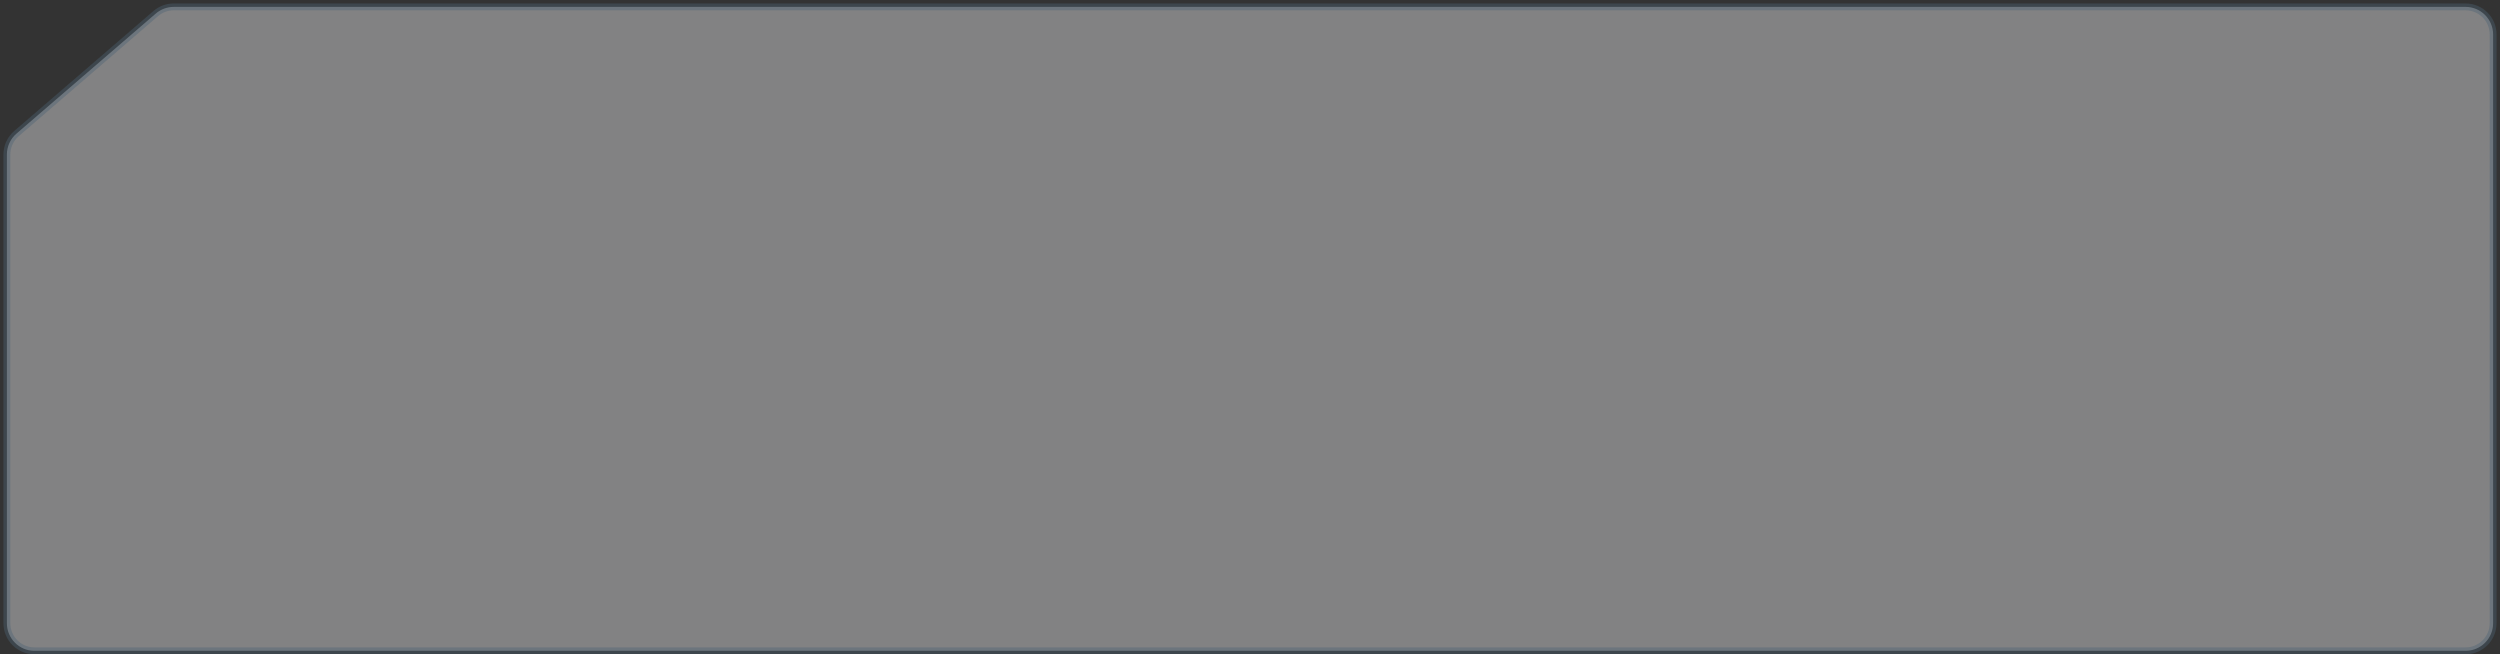 <?xml version="1.0" encoding="UTF-8"?> <svg xmlns="http://www.w3.org/2000/svg" width="363" height="95" viewBox="0 0 363 95" fill="none"><rect x="0" y="0" width="363" height="95" fill="#333333" stroke="none"/><path data-figma-bg-blur-radius="30" d="M358 94.5H5C2.791 94.5 1 92.709 1 90.5V22.43C1 21.266 1.507 20.16 2.389 19.4L22.616 1.97C23.343 1.344 24.269 1 25.228 1H358C360.209 1 362 2.791 362 5L362 90.5C362 92.709 360.209 94.5 358 94.5Z" fill="#F7F8FA" fill-opacity="0.4" stroke="#4C6273" stroke-opacity="0.4"></path><defs><clipPath id="bgblur_0_827_57686_clip_path" transform="translate(29.5 29.5)"><path d="M358 94.5H5C2.791 94.5 1 92.709 1 90.5V22.43C1 21.266 1.507 20.16 2.389 19.4L22.616 1.97C23.343 1.344 24.269 1 25.228 1H358C360.209 1 362 2.791 362 5L362 90.5C362 92.709 360.209 94.5 358 94.5Z"></path></clipPath></defs></svg> 